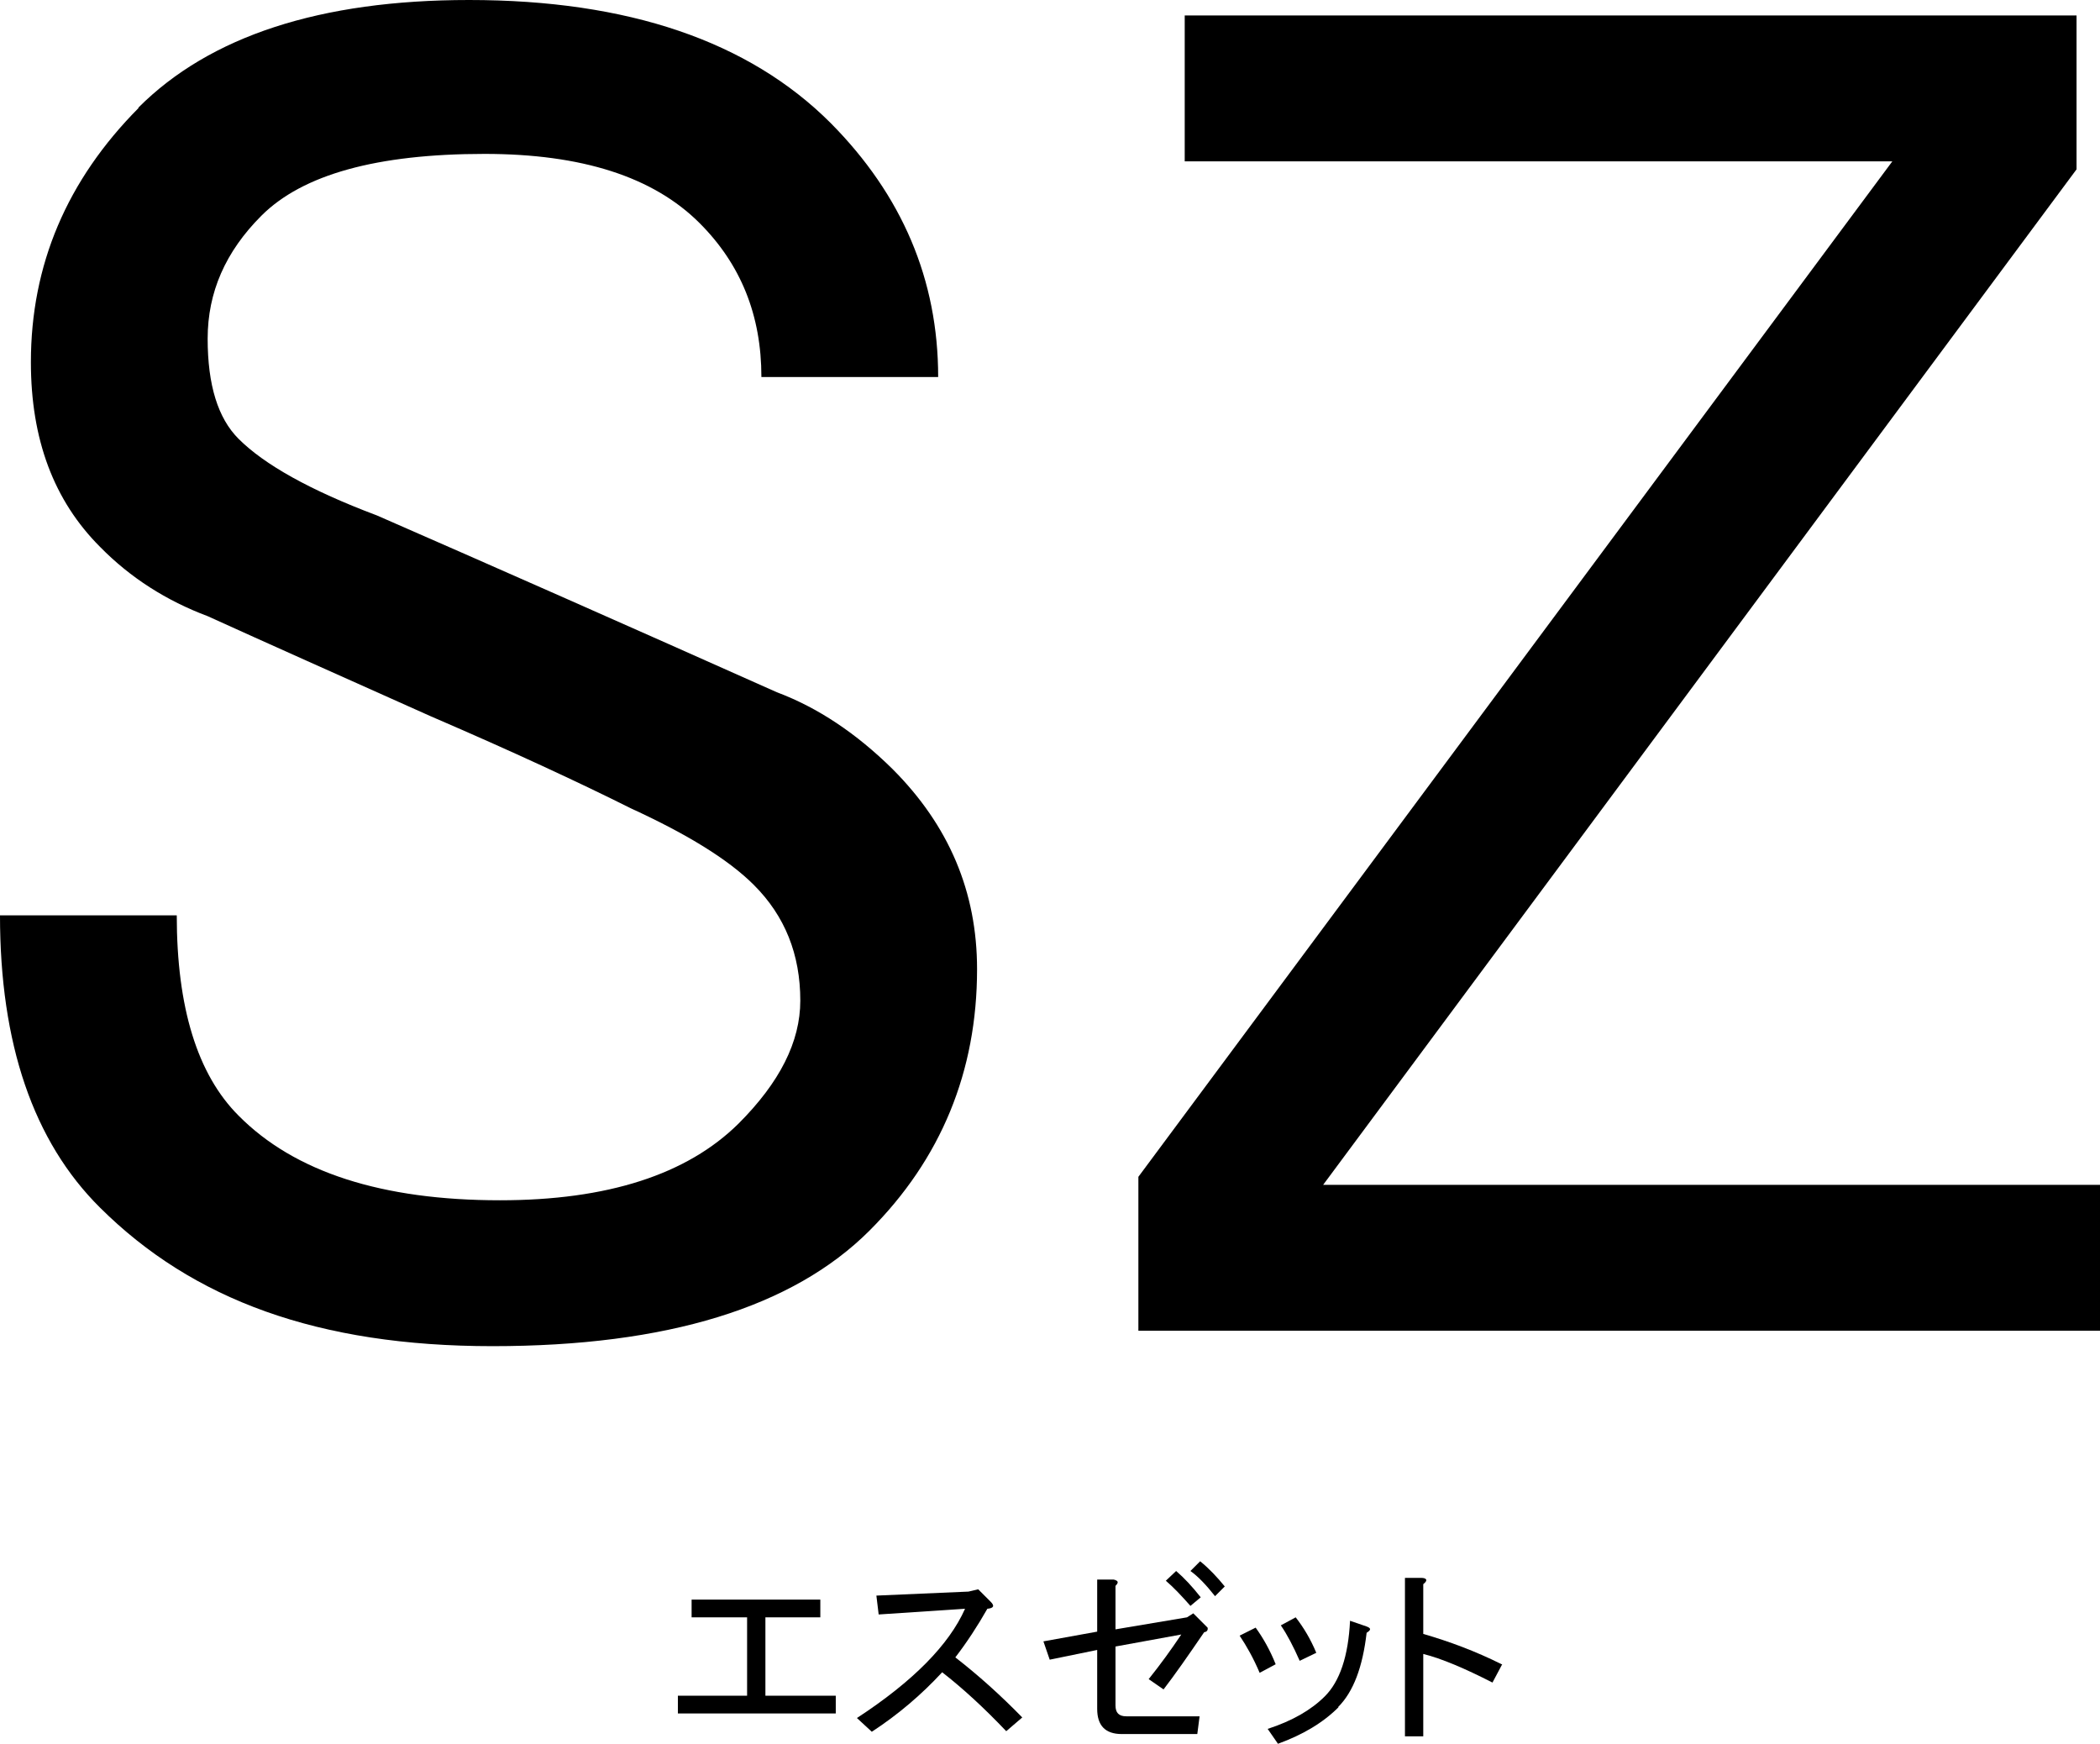 <?xml version="1.0" encoding="UTF-8"?>
<svg id="_レイヤー_2" data-name="レイヤー 2" xmlns="http://www.w3.org/2000/svg" viewBox="0 0 36.71 30.48">
  <defs>
    <style>
      .cls-1 {
        stroke-width: 0px;
      }
    </style>
  </defs>
  <g id="_レイヤー_1-2" data-name="レイヤー 1">
    <path class="cls-1" d="m2.42,1.88c1.25-1.25,3.18-1.88,5.78-1.88,2.78,0,4.89.72,6.32,2.15,1.25,1.26,1.88,2.74,1.88,4.44h-3.09c0-1.08-.36-1.97-1.08-2.69-.81-.81-2.06-1.21-3.76-1.21-1.88,0-3.18.36-3.9,1.08-.63.63-.94,1.34-.94,2.15s.18,1.39.54,1.75c.45.45,1.25.9,2.42,1.34,2.06.9,4.39,1.93,6.99,3.09.72.27,1.39.72,2.02,1.34.99.99,1.48,2.15,1.48,3.5,0,1.79-.63,3.32-1.88,4.57-1.34,1.34-3.54,2.02-6.59,2.02s-5.24-.81-6.86-2.42c-1.17-1.16-1.75-2.87-1.75-5.11h3.09c0,1.61.36,2.78,1.08,3.5.98.99,2.51,1.48,4.57,1.48,1.88,0,3.27-.45,4.17-1.34.72-.72,1.08-1.43,1.08-2.15,0-.81-.27-1.48-.81-2.02-.45-.45-1.17-.89-2.15-1.34-.9-.45-2.06-.99-3.5-1.61-1.61-.72-2.91-1.3-3.9-1.75-.72-.27-1.35-.67-1.88-1.21-.81-.81-1.21-1.88-1.21-3.23,0-1.7.63-3.18,1.88-4.44Z"/>
    <polygon class="cls-1" points="20.71 .27 36.3 .27 36.3 2.96 23.13 20.71 36.71 20.71 36.71 23.26 19.9 23.26 19.9 20.57 33.08 2.82 20.71 2.82 20.71 .27"/>
    <polygon class="cls-1" points="14.61 29.64 14.61 29.95 11.85 29.95 11.85 29.64 13.06 29.64 13.06 28.27 12.09 28.27 12.09 27.96 14.34 27.96 14.34 28.27 13.38 28.27 13.38 29.64 14.61 29.64"/>
    <path class="cls-1" d="m17.87,30.02l-.28.24c-.39-.41-.76-.75-1.12-1.03-.36.39-.77.74-1.23,1.04l-.26-.24c.98-.64,1.61-1.28,1.89-1.91l-1.51.1-.04-.33,1.61-.07.17-.04.22.22c.07.07.05.11-.06.12-.17.3-.36.59-.56.85.4.31.79.66,1.18,1.06Z"/>
    <path class="cls-1" d="m21.24,27.9c-.15-.19-.29-.34-.43-.44l.17-.17c.16.13.3.28.43.44l-.17.17Zm-.43.17c-.15-.17-.29-.32-.43-.44l.18-.17c.14.12.28.27.43.46l-.18.15Zm-.73,1.28c.2-.25.39-.51.57-.78l-1.15.21v1.03c0,.13.06.19.19.19h1.28l-.04.31h-1.32c-.29,0-.43-.15-.43-.44v-1.03l-.83.17-.11-.32.94-.17v-.91h.29c.08.02.09.05.03.11v.76l1.25-.21.11-.07.25.25s.02.07-.06.08c-.28.41-.51.74-.71,1l-.26-.18Z"/>
    <path class="cls-1" d="m22.39,28.41l.26-.14c.14.18.26.38.36.62l-.29.14c-.11-.25-.22-.46-.33-.62Zm1.01,1.43c-.27.27-.62.48-1.06.64l-.18-.26c.43-.14.76-.33,1-.57.26-.26.41-.7.44-1.32l.29.1c.08.03.08.06,0,.11-.07.6-.23,1.03-.5,1.3Zm-1.73-1.25l.28-.14c.13.18.25.39.35.64l-.28.15c-.11-.26-.23-.47-.35-.65Z"/>
    <path class="cls-1" d="m26.26,29.09l-.17.32c-.49-.25-.89-.42-1.21-.5v1.44h-.32v-2.77h.28c.11,0,.12.05.04.11v.87c.45.13.91.3,1.37.53Z"/>
  </g>
</svg>